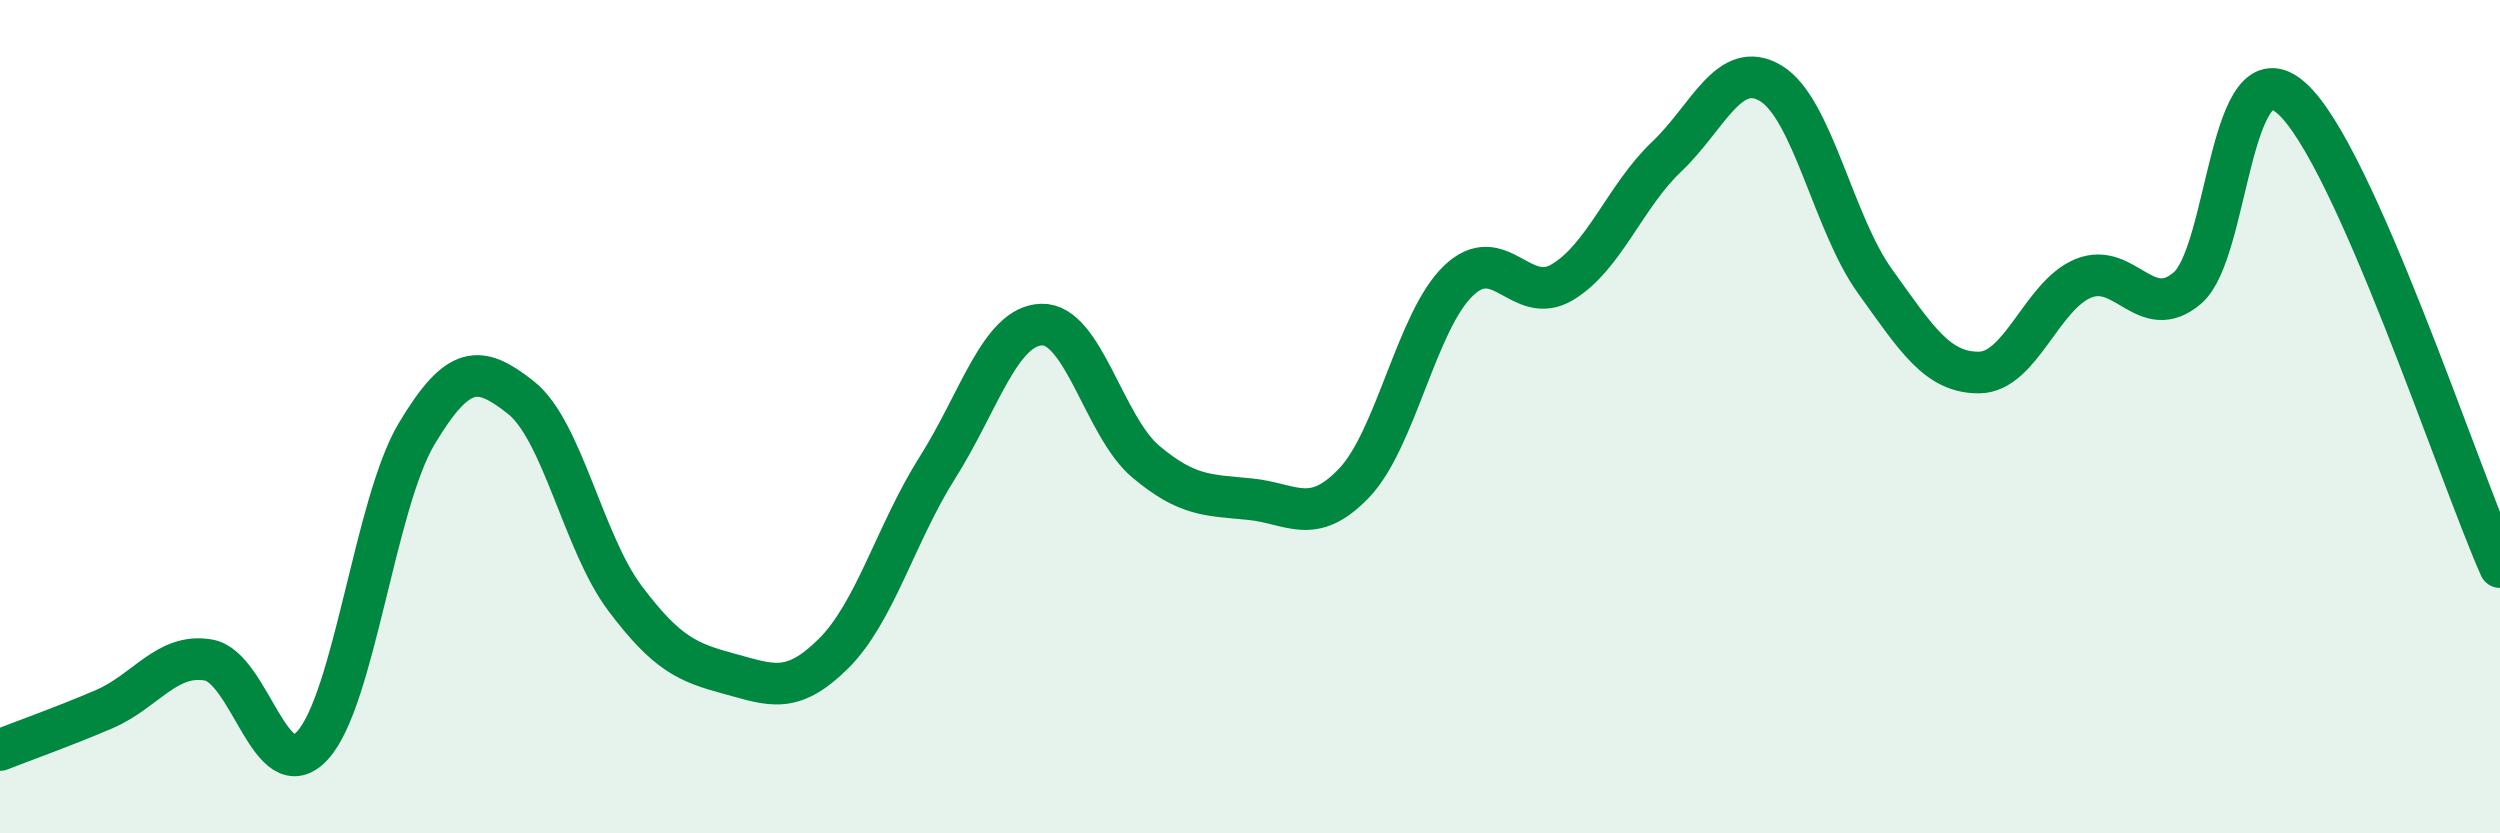 
    <svg width="60" height="20" viewBox="0 0 60 20" xmlns="http://www.w3.org/2000/svg">
      <path
        d="M 0,18 C 0.5,17.8 1.5,17.45 2.5,17.02 C 3.5,16.59 4,15.67 5,15.84 C 6,16.01 6.5,18.98 7.5,17.89 C 8.5,16.8 9,12.08 10,10.41 C 11,8.74 11.5,8.75 12.5,9.54 C 13.5,10.33 14,13.03 15,14.36 C 16,15.69 16.5,15.9 17.5,16.17 C 18.5,16.44 19,16.68 20,15.69 C 21,14.7 21.5,12.8 22.5,11.22 C 23.5,9.64 24,7.82 25,7.79 C 26,7.76 26.5,10.24 27.5,11.08 C 28.5,11.92 29,11.88 30,11.98 C 31,12.08 31.5,12.64 32.5,11.59 C 33.5,10.54 34,7.7 35,6.74 C 36,5.78 36.5,7.37 37.5,6.77 C 38.5,6.17 39,4.71 40,3.76 C 41,2.81 41.5,1.4 42.5,2 C 43.5,2.6 44,5.36 45,6.75 C 46,8.14 46.5,8.95 47.5,8.94 C 48.5,8.93 49,7.09 50,6.68 C 51,6.27 51.5,7.77 52.5,6.91 C 53.5,6.05 53.5,1.02 55,2.36 C 56.5,3.7 59,11.36 60,13.61L60 20L0 20Z"
        fill="#008740"
        opacity="0.1"
        stroke-linecap="round"
        stroke-linejoin="round"
      />
      <path
        d="M 0,18 C 0.5,17.8 1.5,17.45 2.5,17.02 C 3.5,16.59 4,15.67 5,15.84 C 6,16.01 6.5,18.98 7.5,17.89 C 8.5,16.8 9,12.08 10,10.41 C 11,8.74 11.5,8.75 12.5,9.54 C 13.5,10.33 14,13.03 15,14.36 C 16,15.69 16.5,15.9 17.5,16.17 C 18.5,16.44 19,16.68 20,15.69 C 21,14.7 21.5,12.8 22.5,11.22 C 23.5,9.64 24,7.82 25,7.79 C 26,7.76 26.5,10.24 27.5,11.08 C 28.5,11.92 29,11.88 30,11.98 C 31,12.08 31.5,12.64 32.5,11.59 C 33.5,10.54 34,7.7 35,6.74 C 36,5.78 36.5,7.37 37.5,6.77 C 38.5,6.17 39,4.71 40,3.76 C 41,2.81 41.5,1.4 42.5,2 C 43.5,2.6 44,5.36 45,6.75 C 46,8.14 46.5,8.95 47.5,8.94 C 48.5,8.93 49,7.09 50,6.68 C 51,6.27 51.5,7.77 52.5,6.91 C 53.5,6.05 53.5,1.02 55,2.36 C 56.5,3.7 59,11.36 60,13.61"
        stroke="#008740"
        stroke-width="1"
        fill="none"
        stroke-linecap="round"
        stroke-linejoin="round"
      />
    </svg>
  